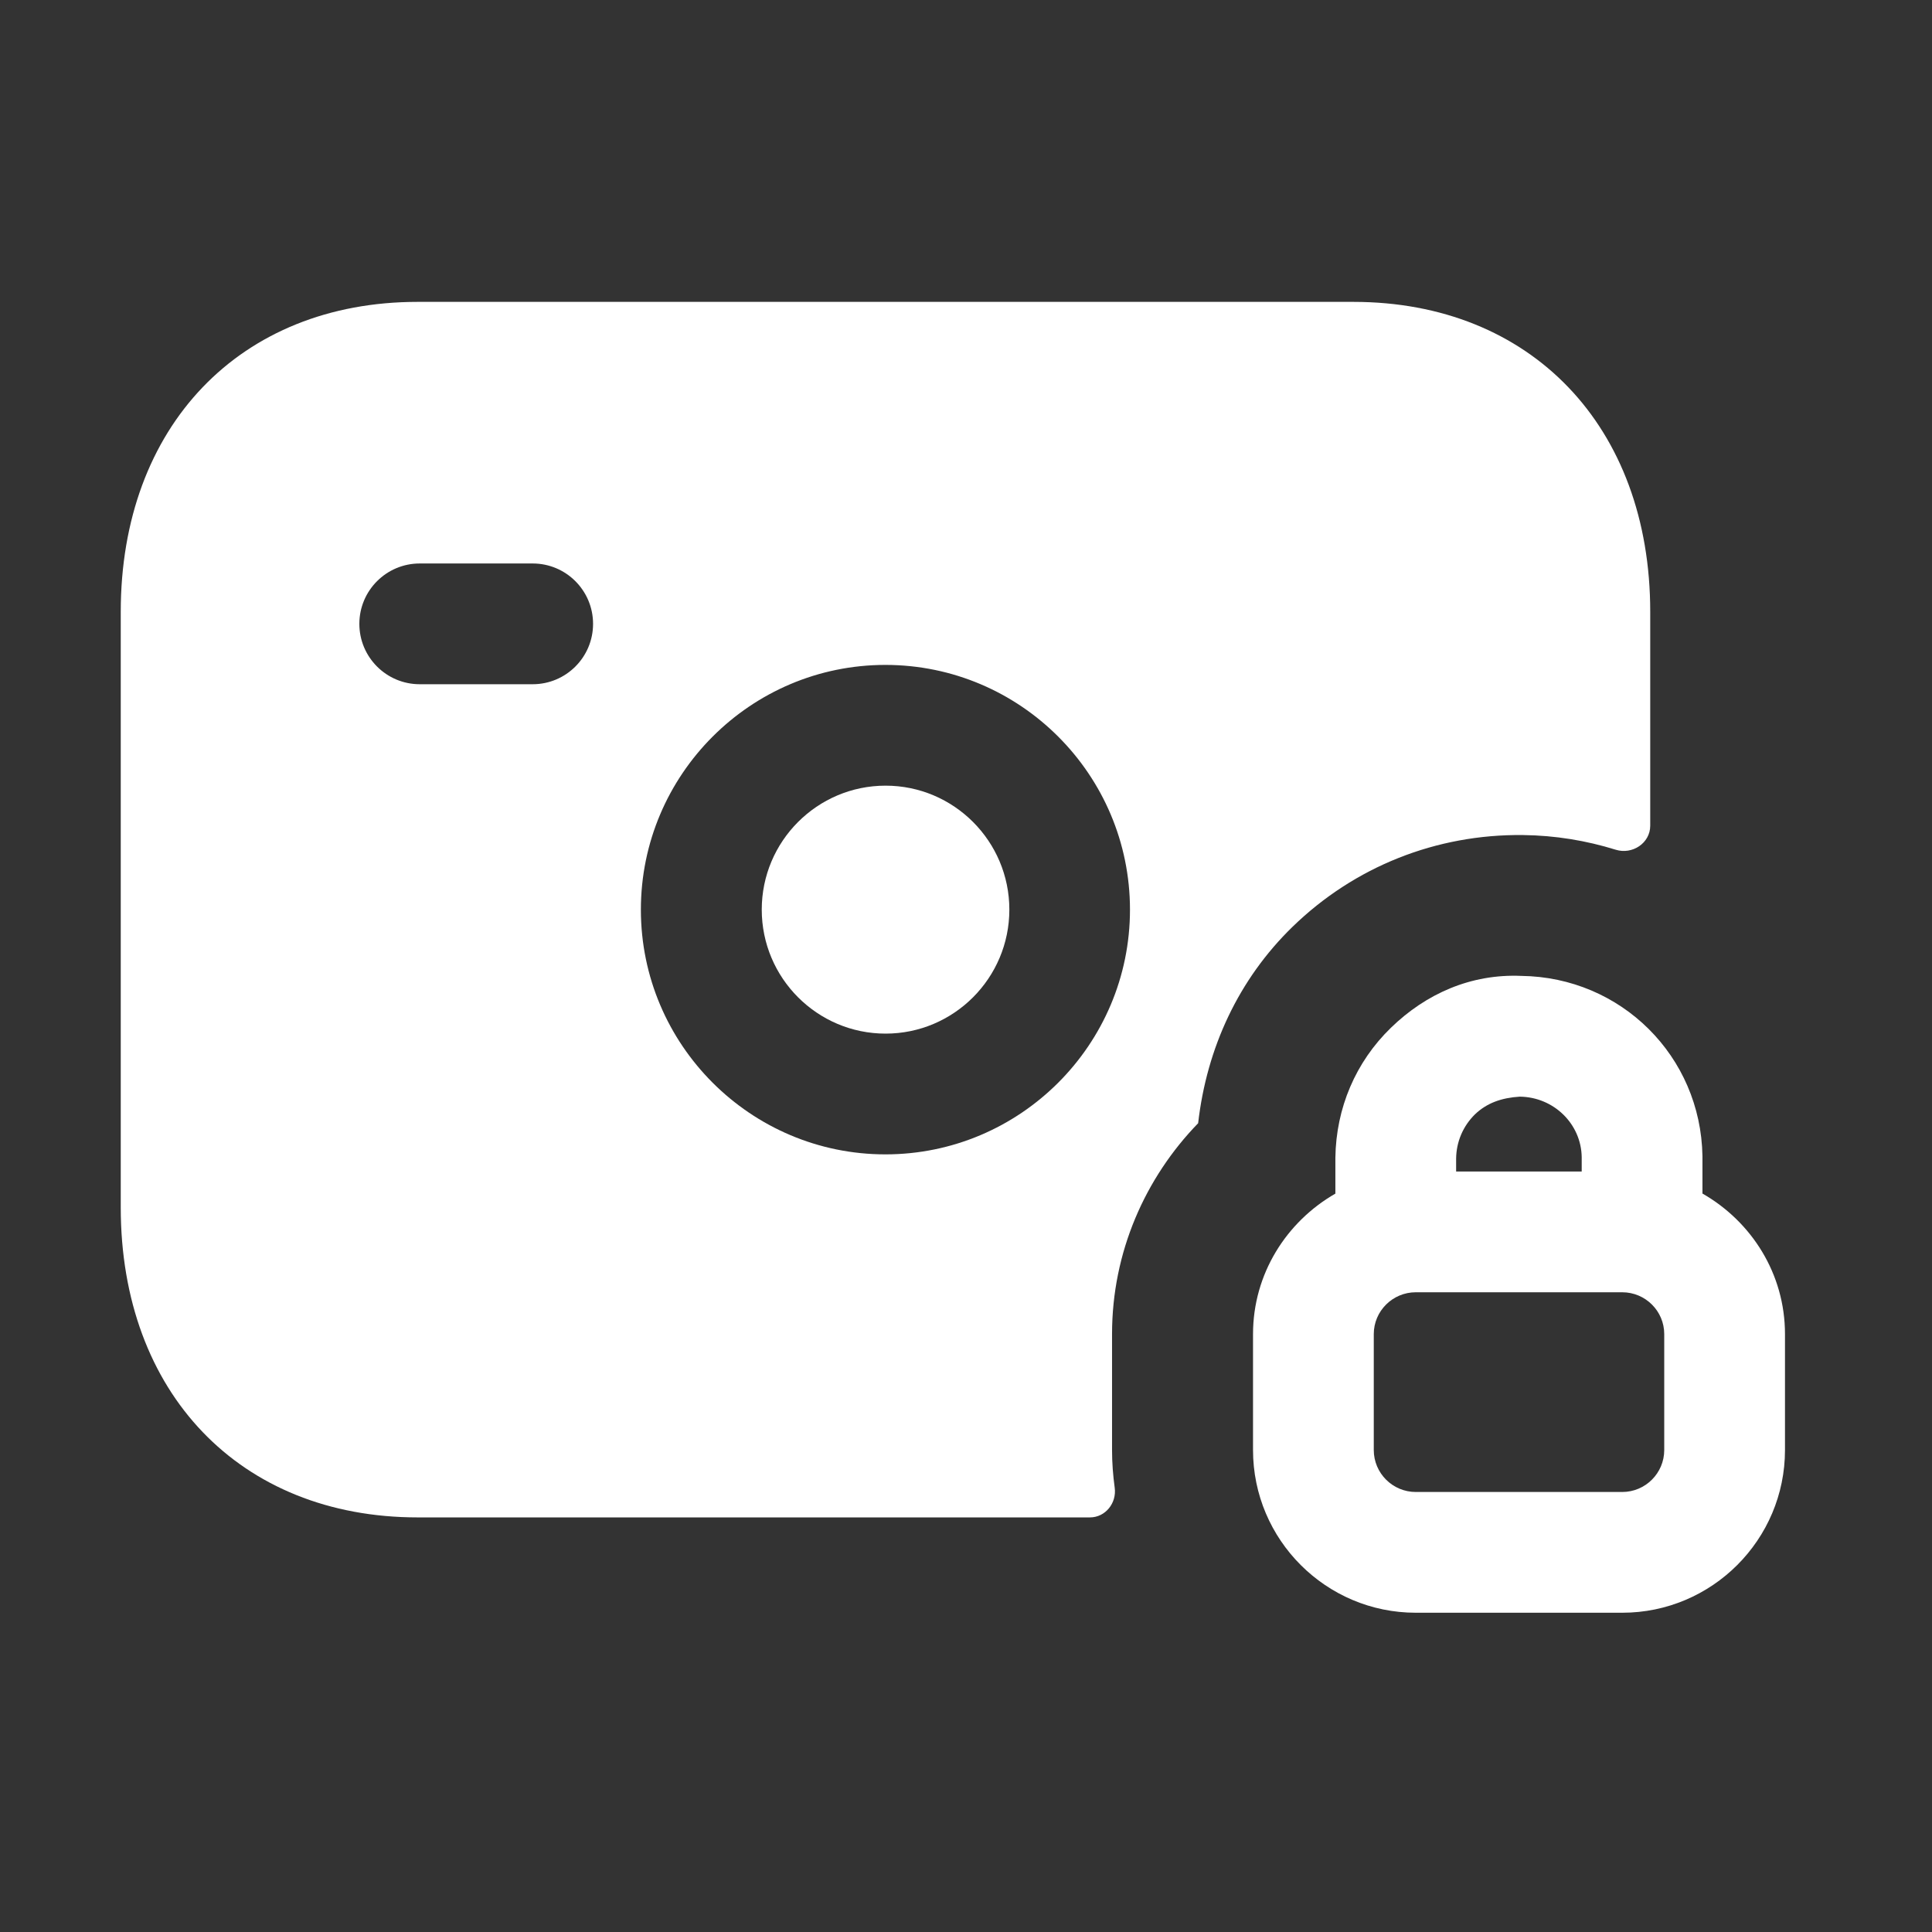 <svg width="32" height="32" viewBox="0 0 32 32" fill="none" xmlns="http://www.w3.org/2000/svg">
<rect x="0" y="0" width="32" height="32" fill="#333333" stroke="none"/>
<path fill-rule="evenodd" clip-rule="evenodd" d="M14.668 13.013C13.537 13.013 12.617 13.933 12.617 15.066C12.617 16.2 13.537 17.12 14.668 17.12C15.798 17.12 16.718 16.2 16.718 15.066C16.718 13.933 15.798 13.013 14.668 13.013Z" fill="white"/>
<path fill-rule="evenodd" clip-rule="evenodd" d="M14.665 19.12C12.432 19.12 10.615 17.303 10.615 15.067C10.615 12.831 12.432 11.013 14.665 11.013C16.899 11.013 18.716 12.831 18.716 15.067C18.716 17.303 16.899 19.12 14.665 19.12ZM8.823 11.333H6.952C6.4 11.333 5.952 10.885 5.952 10.333C5.952 9.781 6.4 9.333 6.952 9.333H8.823C9.375 9.333 9.823 9.781 9.823 10.333C9.823 10.885 9.375 11.333 8.823 11.333ZM19.845 18.604C19.988 17.353 20.516 16.219 21.408 15.351C22.435 14.353 23.789 13.815 25.224 13.831C25.761 13.837 26.275 13.923 26.761 14.074C27.036 14.16 27.333 13.965 27.333 13.676V10.133C27.333 7.063 25.357 5 22.416 5H6.917C3.976 5 2 7.063 2 10.133V20C2 23.071 3.976 25.133 6.919 25.133H18.053C18.309 25.133 18.498 24.895 18.463 24.641C18.435 24.437 18.419 24.229 18.419 24.017V22.096C18.419 20.739 18.967 19.509 19.845 18.604Z" fill="white"/>
<path fill-rule="evenodd" clip-rule="evenodd" d="M27.565 24.017C27.565 24.4 27.253 24.712 26.869 24.712H23.45C23.066 24.712 22.754 24.4 22.754 24.017V22.097C22.754 21.715 23.066 21.404 23.45 21.404H26.869C27.253 21.404 27.565 21.715 27.565 22.097V24.017ZM24.43 18.457C24.629 18.267 24.872 18.183 25.172 18.164C25.738 18.171 26.189 18.617 26.198 19.164V19.404H24.118V19.191C24.121 18.91 24.233 18.651 24.43 18.457ZM28.198 19.769V19.148C28.17 17.493 26.85 16.184 25.197 16.164C24.363 16.128 23.618 16.459 23.037 17.024C22.454 17.59 22.129 18.351 22.118 19.177V19.77C21.308 20.235 20.754 21.099 20.754 22.097V24.017C20.754 25.503 21.963 26.712 23.45 26.712H26.869C28.355 26.712 29.565 25.503 29.565 24.017V22.097C29.565 21.097 29.01 20.233 28.198 19.769Z" fill="white"/>
</svg>
